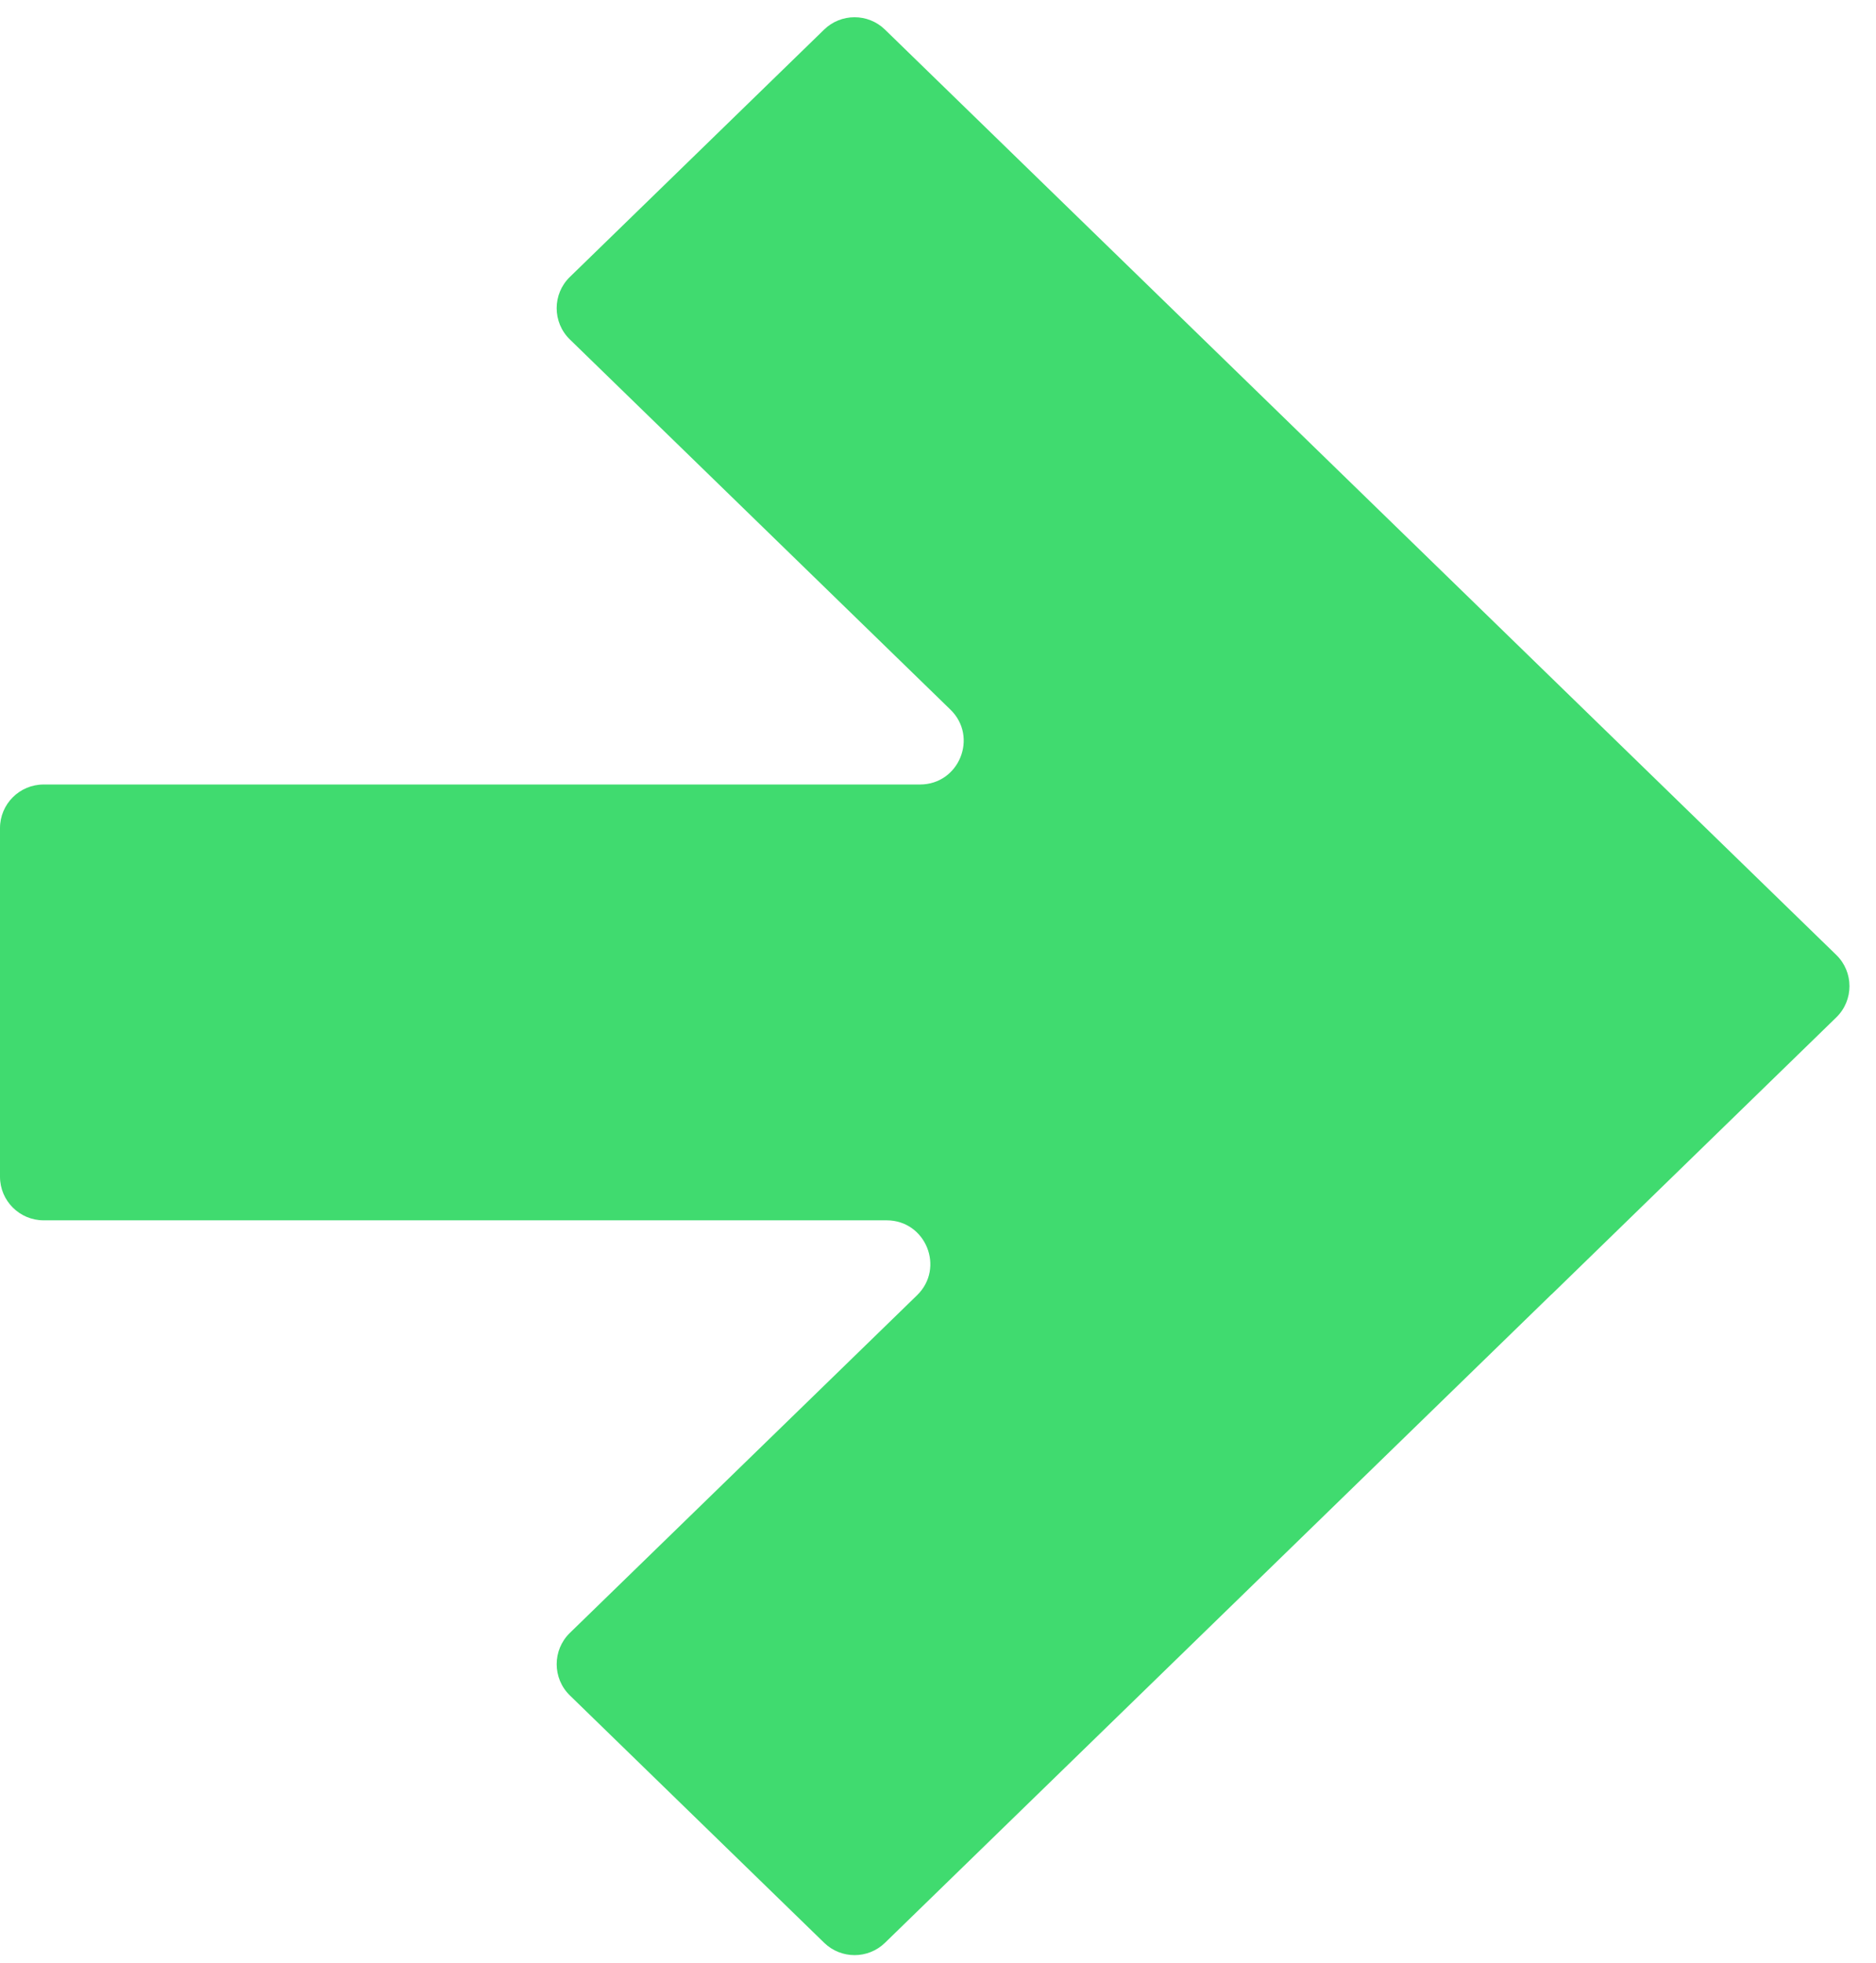 <?xml version="1.0" encoding="UTF-8"?>
<svg xmlns="http://www.w3.org/2000/svg" width="43" height="45" viewBox="0 0 43 45" fill="none">
  <path d="M42.089 21.888C42.493 22.28 42.493 22.929 42.089 23.321L35.565 29.669C35.565 29.669 35.564 29.669 35.564 29.669C35.564 29.668 35.563 29.668 35.563 29.668L20.285 44.532C19.897 44.909 19.279 44.909 18.891 44.532L13.062 38.862C12.659 38.47 12.659 37.821 13.062 37.429L21.02 29.689C21.663 29.063 21.22 27.972 20.323 27.972H1C0.448 27.972 0 27.524 0 26.972V18.982C0 18.43 0.448 17.982 1 17.982H21.087C21.985 17.982 22.428 16.891 21.785 16.266L13.062 7.781C12.659 7.389 12.658 6.74 13.062 6.348L18.89 0.678C19.278 0.301 19.896 0.301 20.284 0.678L42.089 21.888Z" fill="#40DB6F"></path>
</svg>
